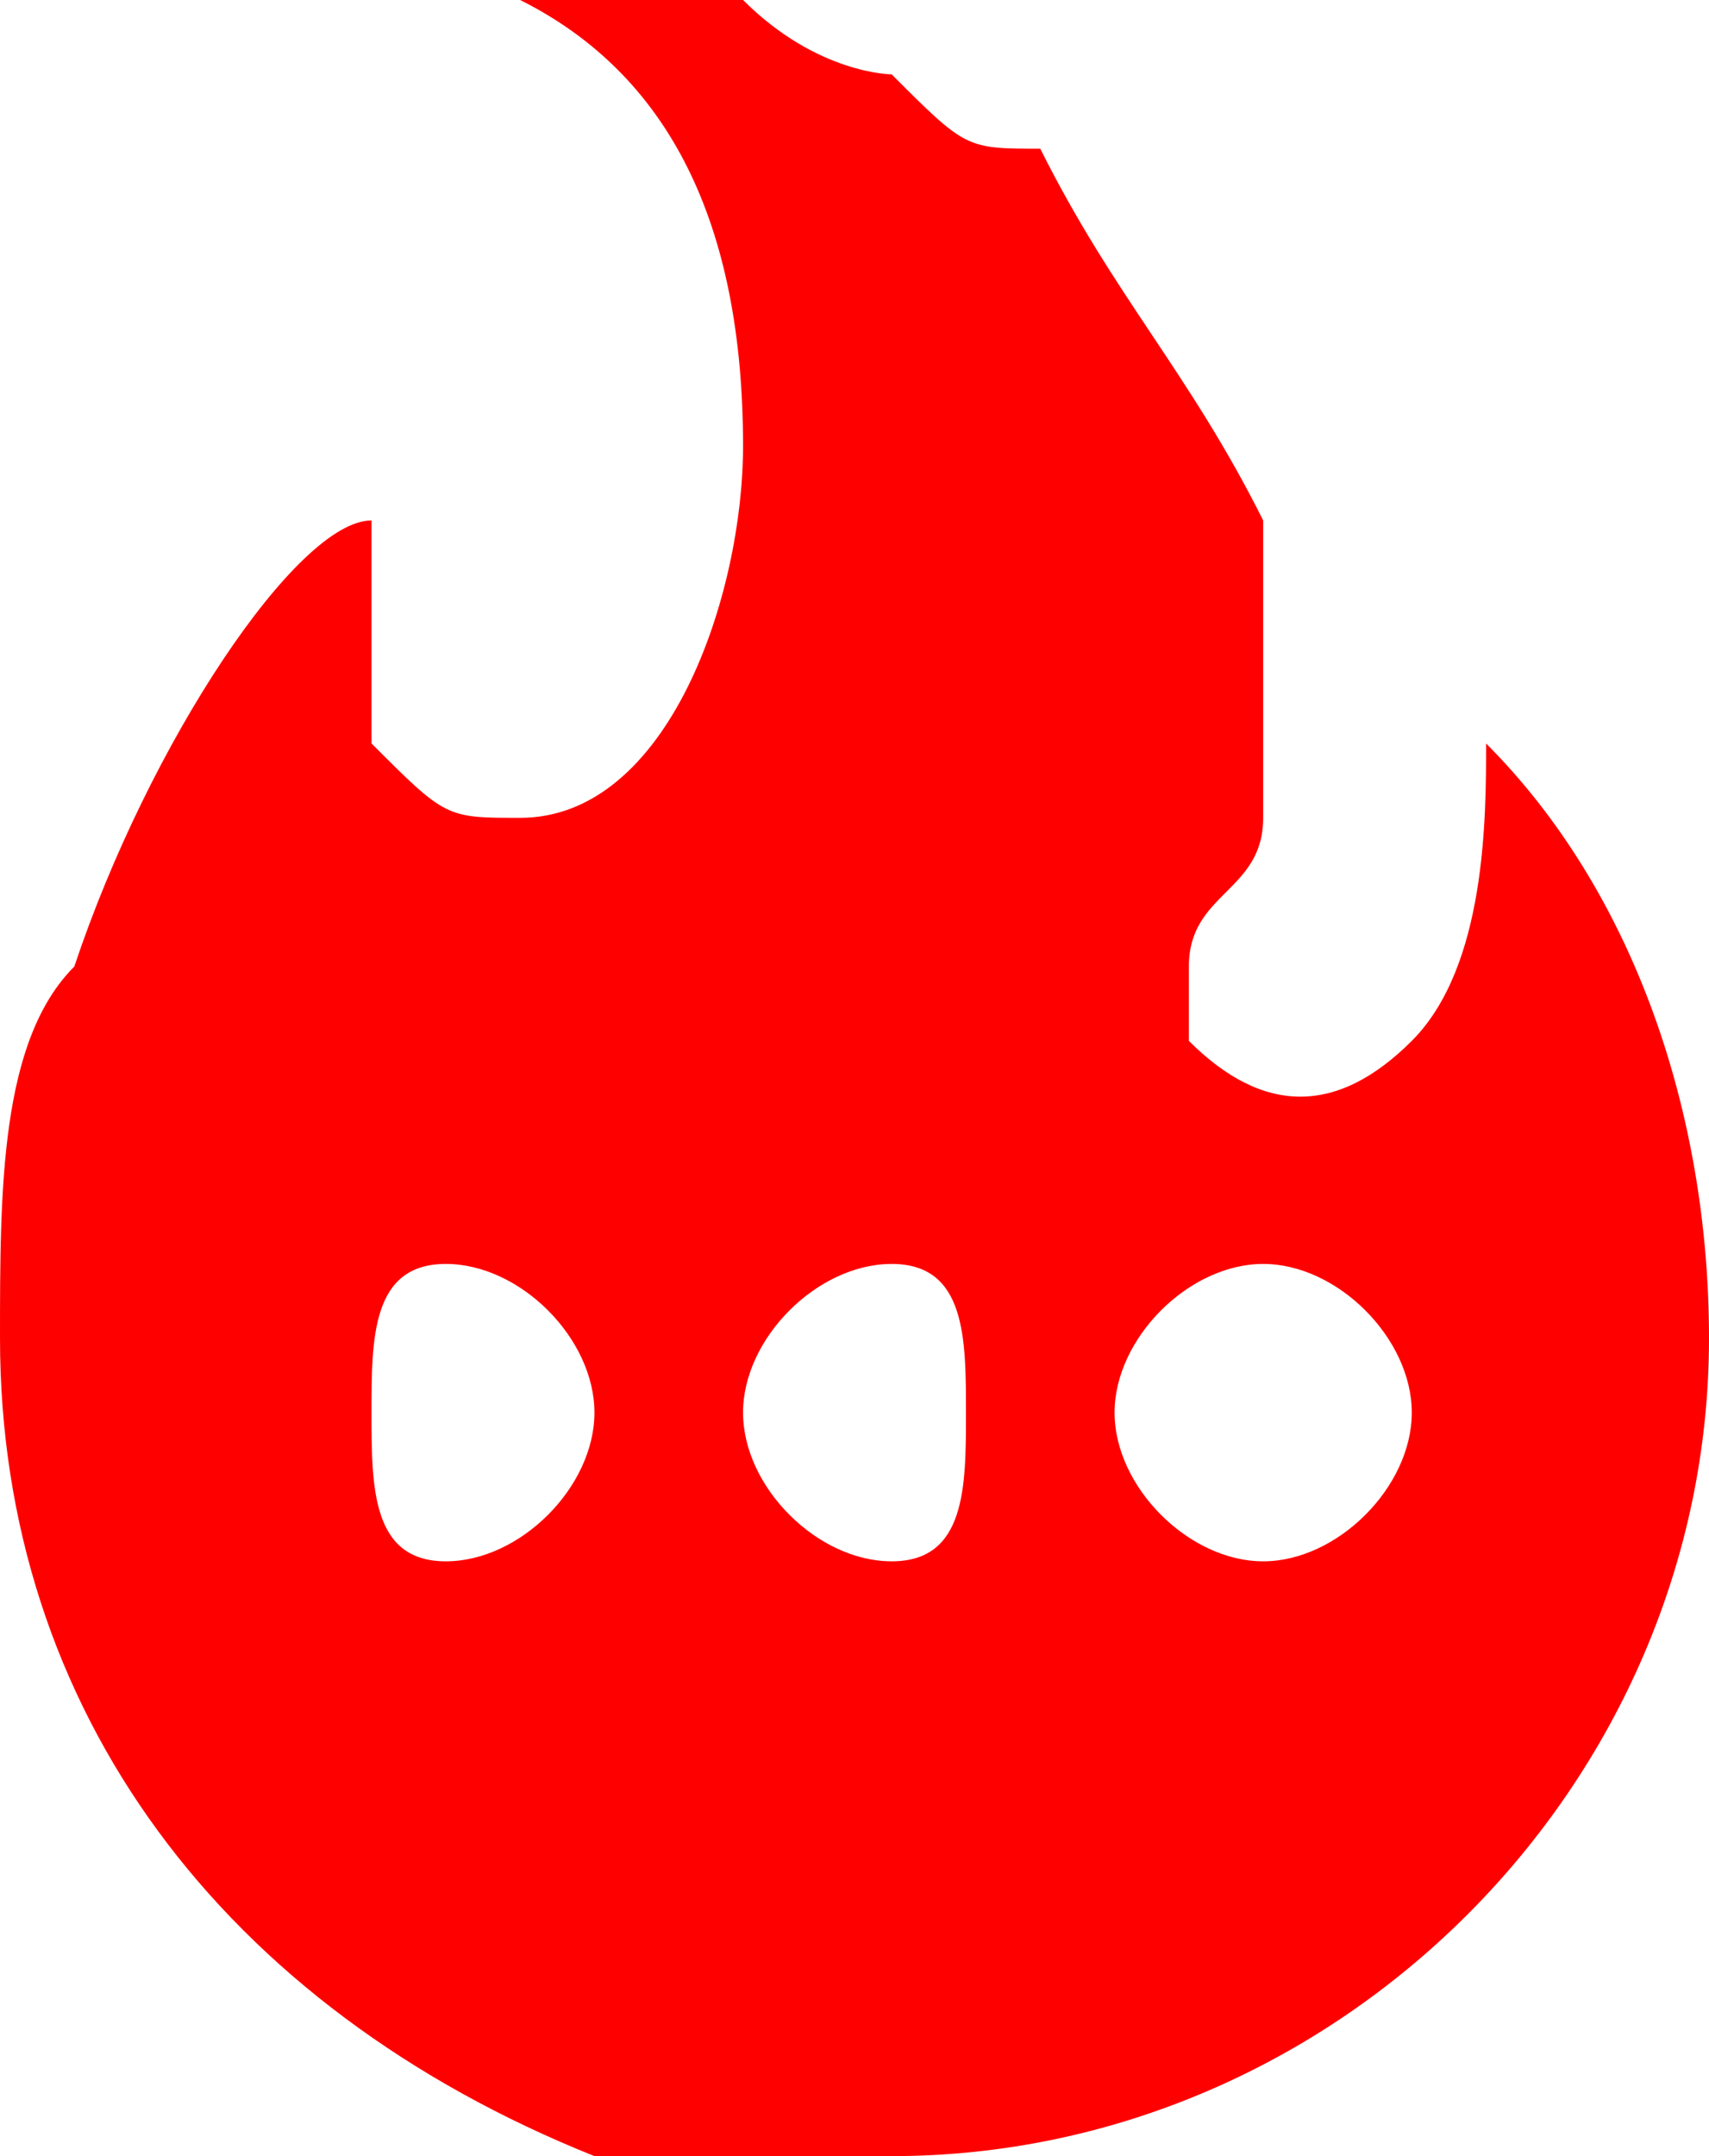 <?xml version="1.0" encoding="UTF-8"?>
<!DOCTYPE svg PUBLIC "-//W3C//DTD SVG 1.1//EN" "http://www.w3.org/Graphics/SVG/1.1/DTD/svg11.dtd">
<!-- Creator: CorelDRAW X8 -->
<svg xmlns="http://www.w3.org/2000/svg" xml:space="preserve" width="23px" height="29px" version="1.1" style="shape-rendering:geometricPrecision; text-rendering:geometricPrecision; image-rendering:optimizeQuality; fill-rule:evenodd; clip-rule:evenodd"
viewBox="0 0 23 29"
 xmlns:xlink="http://www.w3.org/1999/xlink">
 <defs>
  <style type="text/css">
   <![CDATA[
    .fil0 {fill:red}
   ]]>
  </style>
 </defs>
 <g id="Warstwa_x0020_1">
  <path class="fil0" d="M20 10c0,1 0,3 -1,4 -1,1 -2,1 -3,0 0,0 0,0 0,-1 0,-1 1,-1 1,-2 0,-1 0,-3 0,-4 -1,-2 -2,-3 -3,-5 -1,0 -1,0 -2,-1 0,0 -1,0 -2,-1 0,0 -1,0 -1,0 -1,0 -1,0 -1,0 0,0 -1,0 -1,0 0,0 0,0 0,0 0,0 0,0 0,0 0,0 0,0 0,0 2,1 3,3 3,6 0,0 0,0 0,0 0,2 -1,5 -3,5 -1,0 -1,0 -2,-1 0,0 0,-1 0,-2 0,0 0,-1 0,-1 0,0 0,0 0,0 -1,0 -3,3 -4,6 -1,1 -1,3 -1,5 0,5 3,9 8,11 1,0 2,0 4,0 6,0 11,-5 11,-11 0,-3 -1,-6 -3,-8zm-14 11c-1,0 -1,-1 -1,-2 0,-1 0,-2 1,-2 1,0 2,1 2,2 0,1 -1,2 -2,2zm6 0c-1,0 -2,-1 -2,-2 0,-1 1,-2 2,-2 1,0 1,1 1,2 0,1 0,2 -1,2zm5 0c-1,0 -2,-1 -2,-2 0,-1 1,-2 2,-2 1,0 2,1 2,2 0,1 -1,2 -2,2z"/>
 </g>
</svg>
